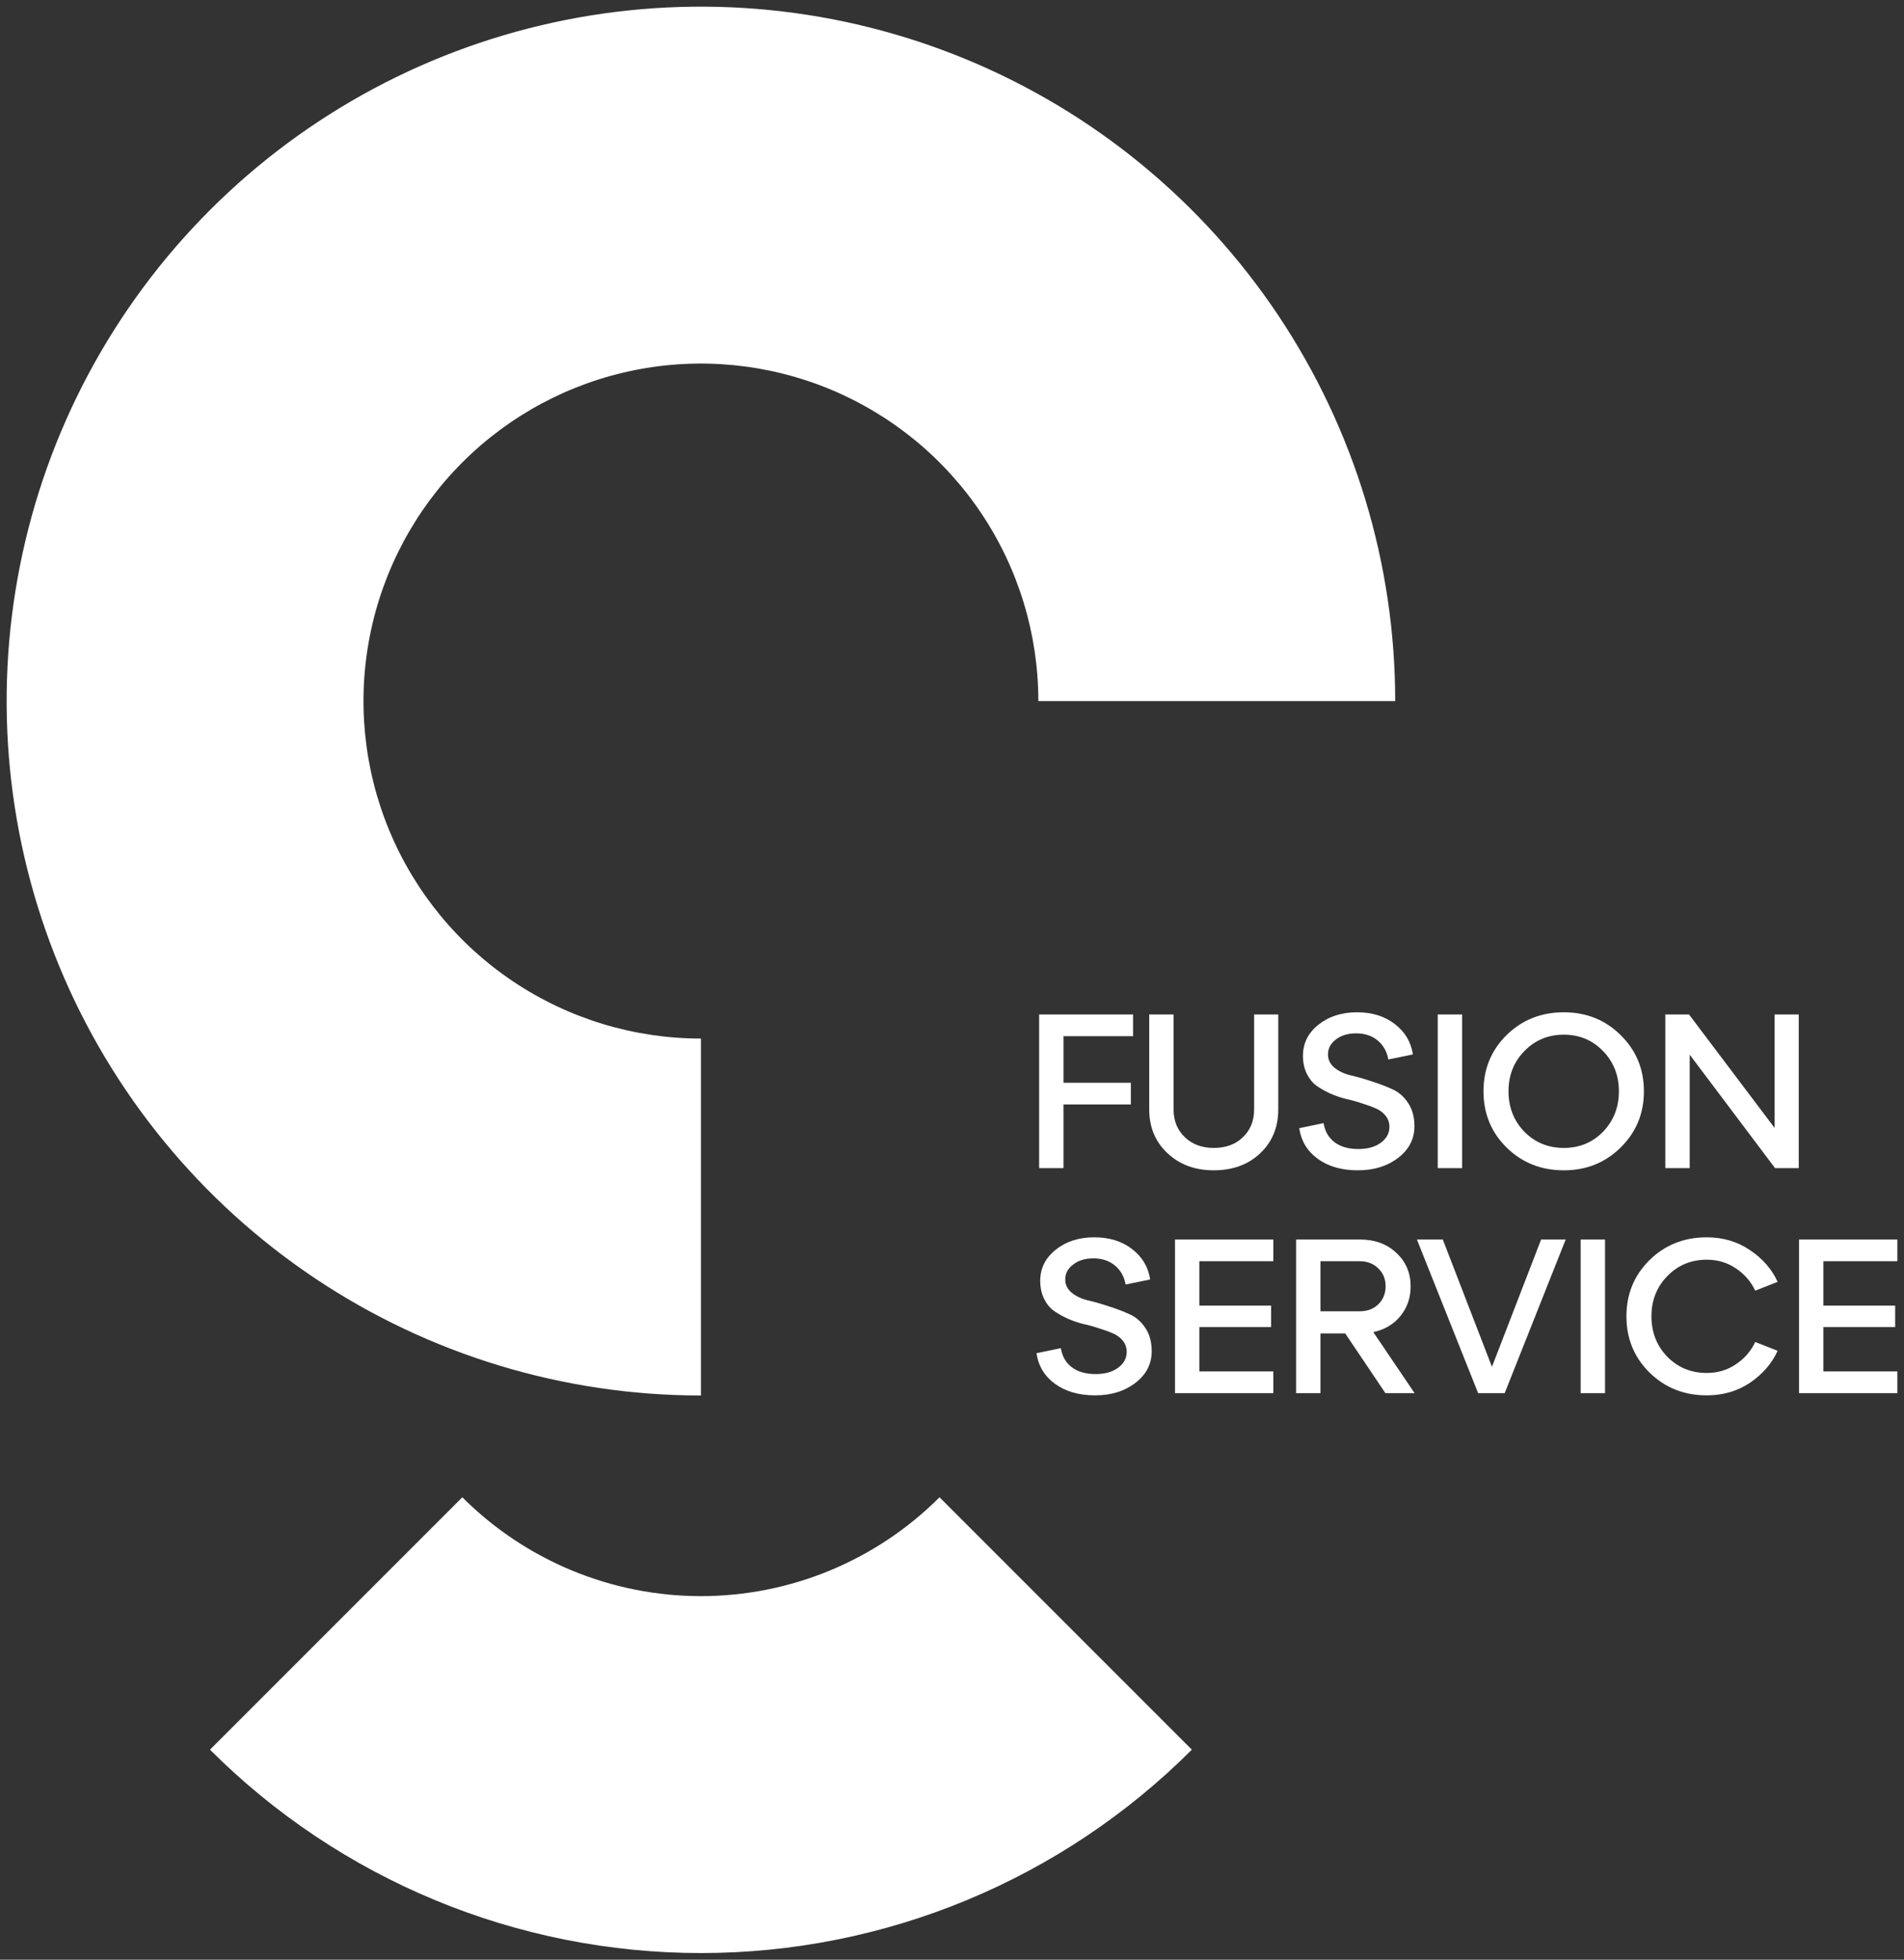 <?xml version="1.0" encoding="UTF-8"?> <svg xmlns="http://www.w3.org/2000/svg" viewBox="5999.16 5256.088 286.609 294.934" data-guides="{&quot;vertical&quot;:[],&quot;horizontal&quot;:[]}"><rect x="5999.16" y="5256.088" width="286.609" height="294.934" fill="#333333" stroke="none"/><path fill="#ffffff" stroke="none" fill-opacity="1" stroke-width="1" stroke-opacity="1" alignment-baseline="baseline" baseline-shift="baseline" font-size-adjust="none" id="tSvg12fa6f48670" title="Path 2" d="M 6159.247 5431.889 C 6158.025 5431.889 6156.802 5431.889 6155.58 5431.889C 6155.58 5424.181 6155.58 5416.474 6155.58 5408.766C 6160.293 5408.766 6165.006 5408.766 6169.719 5408.766C 6169.719 5409.856 6169.719 5410.946 6169.719 5412.036C 6166.228 5412.036 6162.738 5412.036 6159.247 5412.036C 6159.247 5414.37 6159.247 5416.705 6159.247 5419.039C 6162.627 5419.039 6166.008 5419.039 6169.388 5419.039C 6169.388 5420.129 6169.388 5421.219 6169.388 5422.309C 6166.008 5422.309 6162.627 5422.309 6159.247 5422.309C 6159.247 5425.502 6159.247 5428.696 6159.247 5431.889Z"></path><path fill="#ffffff" stroke="none" fill-opacity="1" stroke-width="1" stroke-opacity="1" alignment-baseline="baseline" baseline-shift="baseline" font-size-adjust="none" id="tSvg7502efef3d" title="Path 3" d="M 6172.154 5423.069 C 6172.154 5418.301 6172.154 5413.534 6172.154 5408.766C 6173.376 5408.766 6174.598 5408.766 6175.82 5408.766C 6175.82 5413.534 6175.82 5418.301 6175.82 5423.069C 6175.82 5424.765 6176.382 5426.152 6177.505 5427.231C 6178.628 5428.31 6180.082 5428.85 6181.866 5428.85C 6183.693 5428.85 6185.158 5428.31 6186.259 5427.231C 6187.382 5426.152 6187.944 5424.765 6187.944 5423.069C 6187.944 5418.301 6187.944 5413.534 6187.944 5408.766C 6189.155 5408.766 6190.366 5408.766 6191.577 5408.766C 6191.577 5413.534 6191.577 5418.301 6191.577 5423.069C 6191.577 5425.756 6190.663 5427.958 6188.835 5429.676C 6187.03 5431.372 6184.706 5432.219 6181.866 5432.219C 6179.047 5432.219 6176.723 5431.361 6174.896 5429.643C 6173.068 5427.925 6172.154 5425.734 6172.154 5423.069Z"></path><path fill="#ffffff" stroke="none" fill-opacity="1" stroke-width="1" stroke-opacity="1" alignment-baseline="baseline" baseline-shift="baseline" font-size-adjust="none" id="tSvg17d10cb10c2" title="Path 4" d="M 6194.733 5425.877 C 6195.955 5425.624 6197.178 5425.37 6198.4 5425.117C 6198.598 5426.35 6199.149 5427.308 6200.052 5427.991C 6200.955 5428.674 6202.155 5429.015 6203.652 5429.015C 6205.018 5429.015 6206.13 5428.707 6206.989 5428.09C 6207.87 5427.452 6208.31 5426.648 6208.31 5425.679C 6208.31 5425.04 6208.123 5424.49 6207.748 5424.027C 6207.374 5423.543 6206.879 5423.168 6206.262 5422.904C 6205.667 5422.64 6204.974 5422.387 6204.181 5422.144C 6203.41 5421.88 6202.617 5421.66 6201.803 5421.484C 6200.988 5421.285 6200.184 5421.01 6199.391 5420.658C 6198.62 5420.305 6197.927 5419.909 6197.31 5419.469C 6196.715 5419.028 6196.231 5418.423 6195.857 5417.652C 6195.482 5416.881 6195.295 5415.989 6195.295 5414.976C 6195.295 5413.104 6196.066 5411.552 6197.607 5410.318C 6199.171 5409.063 6201.109 5408.436 6203.421 5408.436C 6205.711 5408.436 6207.616 5409.03 6209.136 5410.219C 6210.655 5411.387 6211.558 5412.906 6211.845 5414.778C 6210.612 5415.031 6209.378 5415.285 6208.145 5415.538C 6207.947 5414.37 6207.418 5413.424 6206.559 5412.697C 6205.7 5411.97 6204.61 5411.607 6203.289 5411.607C 6202.056 5411.607 6201.043 5411.915 6200.25 5412.532C 6199.457 5413.126 6199.061 5413.875 6199.061 5414.778C 6199.061 5415.571 6199.38 5416.231 6200.019 5416.76C 6200.657 5417.288 6201.461 5417.674 6202.43 5417.916C 6203.399 5418.136 6204.445 5418.434 6205.568 5418.808C 6206.691 5419.16 6207.737 5419.557 6208.706 5419.997C 6209.675 5420.416 6210.479 5421.109 6211.118 5422.078C 6211.756 5423.025 6212.076 5424.192 6212.076 5425.58C 6212.076 5427.496 6211.261 5429.081 6209.631 5430.336C 6208.002 5431.592 6205.976 5432.219 6203.553 5432.219C 6201.131 5432.219 6199.127 5431.647 6197.541 5430.502C 6195.956 5429.356 6195.02 5427.815 6194.733 5425.877Z"></path><path fill="#ffffff" stroke="none" fill-opacity="1" stroke-width="1" stroke-opacity="1" alignment-baseline="baseline" baseline-shift="baseline" font-size-adjust="none" id="tSvg930f613694" title="Path 5" d="M 6219.249 5431.889 C 6218.027 5431.889 6216.804 5431.889 6215.582 5431.889C 6215.582 5424.181 6215.582 5416.474 6215.582 5408.766C 6216.804 5408.766 6218.027 5408.766 6219.249 5408.766C 6219.249 5416.474 6219.249 5424.181 6219.249 5431.889Z"></path><path fill="#ffffff" stroke="none" fill-opacity="1" stroke-width="1" stroke-opacity="1" alignment-baseline="baseline" baseline-shift="baseline" font-size-adjust="none" id="tSvg2120533992" title="Path 6" d="M 6225.938 5428.784 C 6223.626 5426.494 6222.47 5423.675 6222.47 5420.327C 6222.47 5416.98 6223.626 5414.161 6225.938 5411.871C 6228.273 5409.581 6231.147 5408.436 6234.56 5408.436C 6237.951 5408.436 6240.803 5409.581 6243.116 5411.871C 6245.45 5414.161 6246.617 5416.98 6246.617 5420.327C 6246.617 5423.675 6245.45 5426.494 6243.116 5428.784C 6240.803 5431.074 6237.951 5432.219 6234.56 5432.219C 6231.147 5432.219 6228.273 5431.074 6225.938 5428.784ZM 6228.614 5414.282 C 6227.028 5415.912 6226.236 5417.927 6226.236 5420.327C 6226.236 5422.728 6227.028 5424.754 6228.614 5426.406C 6230.222 5428.035 6232.204 5428.85 6234.56 5428.85C 6236.916 5428.85 6238.887 5428.035 6240.473 5426.406C 6242.058 5424.754 6242.851 5422.728 6242.851 5420.327C 6242.851 5417.927 6242.058 5415.912 6240.473 5414.282C 6238.887 5412.631 6236.916 5411.805 6234.56 5411.805C 6232.204 5411.805 6230.222 5412.631 6228.614 5414.282Z"></path><path fill="#ffffff" stroke="none" fill-opacity="1" stroke-width="1" stroke-opacity="1" alignment-baseline="baseline" baseline-shift="baseline" font-size-adjust="none" id="tSvg8b6654ca67" title="Path 7" d="M 6266.291 5425.844 C 6266.291 5420.151 6266.291 5414.459 6266.291 5408.766C 6267.502 5408.766 6268.714 5408.766 6269.925 5408.766C 6269.925 5416.474 6269.925 5424.181 6269.925 5431.889C 6268.736 5431.889 6267.546 5431.889 6266.357 5431.889C 6262.074 5426.196 6257.791 5420.504 6253.508 5414.811C 6253.508 5420.504 6253.508 5426.196 6253.508 5431.889C 6252.286 5431.889 6251.063 5431.889 6249.841 5431.889C 6249.841 5424.181 6249.841 5416.474 6249.841 5408.766C 6251.03 5408.766 6252.219 5408.766 6253.408 5408.766C 6257.702 5414.459 6261.997 5420.151 6266.291 5425.844Z"></path><path fill="#ffffff" stroke="none" fill-opacity="1" stroke-width="1" stroke-opacity="1" alignment-baseline="baseline" baseline-shift="baseline" font-size-adjust="none" id="tSvg18f5ff10553" title="Path 8" d="M 6155.184 5459.744 C 6156.406 5459.491 6157.629 5459.237 6158.851 5458.984C 6159.049 5460.218 6159.6 5461.176 6160.502 5461.858C 6161.405 5462.541 6162.606 5462.882 6164.103 5462.882C 6165.468 5462.882 6166.58 5462.574 6167.439 5461.957C 6168.32 5461.319 6168.761 5460.515 6168.761 5459.546C 6168.761 5458.907 6168.573 5458.357 6168.199 5457.894C 6167.825 5457.41 6167.329 5457.035 6166.713 5456.771C 6166.118 5456.507 6165.424 5456.254 6164.632 5456.011C 6163.861 5455.747 6163.068 5455.527 6162.253 5455.351C 6161.438 5455.153 6160.635 5454.877 6159.842 5454.525C 6159.071 5454.173 6158.377 5453.776 6157.761 5453.336C 6157.166 5452.895 6156.682 5452.29 6156.307 5451.519C 6155.933 5450.748 6155.746 5449.856 6155.746 5448.843C 6155.746 5446.971 6156.516 5445.419 6158.058 5444.186C 6159.622 5442.93 6161.559 5442.303 6163.872 5442.303C 6166.162 5442.303 6168.067 5442.897 6169.587 5444.087C 6171.106 5445.254 6172.009 5446.773 6172.295 5448.645C 6171.062 5448.898 6169.829 5449.152 6168.596 5449.405C 6168.397 5448.238 6167.869 5447.291 6167.01 5446.564C 6166.151 5445.837 6165.061 5445.474 6163.74 5445.474C 6162.506 5445.474 6161.493 5445.782 6160.701 5446.399C 6159.908 5446.993 6159.511 5447.742 6159.511 5448.645C 6159.511 5449.438 6159.831 5450.099 6160.469 5450.627C 6161.108 5451.156 6161.912 5451.541 6162.881 5451.783C 6163.85 5452.003 6164.896 5452.301 6166.019 5452.675C 6167.142 5453.027 6168.188 5453.424 6169.157 5453.864C 6170.126 5454.283 6170.93 5454.976 6171.568 5455.945C 6172.207 5456.892 6172.526 5458.06 6172.526 5459.447C 6172.526 5461.363 6171.712 5462.948 6170.082 5464.204C 6168.452 5465.459 6166.426 5466.087 6164.004 5466.087C 6161.581 5466.087 6159.577 5465.514 6157.992 5464.369C 6156.406 5463.224 6155.47 5461.682 6155.184 5459.744Z"></path><path fill="#ffffff" stroke="none" fill-opacity="1" stroke-width="1" stroke-opacity="1" alignment-baseline="baseline" baseline-shift="baseline" font-size-adjust="none" id="tSvg73076ff57c" title="Path 9" d="M 6190.831 5465.756 C 6185.898 5465.756 6180.966 5465.756 6176.033 5465.756C 6176.033 5458.048 6176.033 5450.341 6176.033 5442.633C 6180.966 5442.633 6185.898 5442.633 6190.831 5442.633C 6190.831 5443.723 6190.831 5444.813 6190.831 5445.903C 6187.12 5445.903 6183.41 5445.903 6179.699 5445.903C 6179.699 5448.127 6179.699 5450.352 6179.699 5452.576C 6183.3 5452.576 6186.9 5452.576 6190.501 5452.576C 6190.501 5453.655 6190.501 5454.734 6190.501 5455.813C 6186.9 5455.813 6183.3 5455.813 6179.699 5455.813C 6179.699 5458.037 6179.699 5460.262 6179.699 5462.486C 6183.41 5462.486 6187.12 5462.486 6190.831 5462.486C 6190.831 5463.576 6190.831 5464.666 6190.831 5465.756Z"></path><path fill="#ffffff" stroke="none" fill-opacity="1" stroke-width="1" stroke-opacity="1" alignment-baseline="baseline" baseline-shift="baseline" font-size-adjust="none" id="tSvg1143a02b332" title="Path 10" d="M 6205.886 5456.573 C 6207.956 5459.634 6210.027 5462.695 6212.097 5465.756C 6210.632 5465.756 6209.168 5465.756 6207.703 5465.756C 6205.688 5462.761 6203.673 5459.766 6201.658 5456.771C 6200.414 5456.771 6199.17 5456.771 6197.926 5456.771C 6197.926 5459.766 6197.926 5462.761 6197.926 5465.756C 6196.704 5465.756 6195.481 5465.756 6194.259 5465.756C 6194.259 5458.048 6194.259 5450.341 6194.259 5442.633C 6197.452 5442.633 6200.645 5442.633 6203.838 5442.633C 6206.107 5442.633 6207.946 5443.305 6209.355 5444.648C 6210.786 5445.969 6211.502 5447.654 6211.502 5449.702C 6211.502 5451.398 6210.996 5452.873 6209.983 5454.129C 6208.97 5455.384 6207.604 5456.199 6205.886 5456.573ZM 6203.838 5445.903 C 6201.867 5445.903 6199.897 5445.903 6197.926 5445.903C 6197.926 5448.414 6197.926 5450.924 6197.926 5453.435C 6199.897 5453.435 6201.867 5453.435 6203.838 5453.435C 6204.984 5453.435 6205.92 5453.083 6206.646 5452.378C 6207.373 5451.651 6207.736 5450.748 6207.736 5449.669C 6207.736 5448.59 6207.373 5447.698 6206.646 5446.993C 6205.92 5446.267 6204.984 5445.903 6203.838 5445.903Z"></path><path fill="#ffffff" stroke="none" fill-opacity="1" stroke-width="1" stroke-opacity="1" alignment-baseline="baseline" baseline-shift="baseline" font-size-adjust="none" id="tSvge4104f471a" title="Path 11" d="M 6223.744 5461.792 C 6226.21 5455.406 6228.677 5449.019 6231.143 5442.633C 6232.376 5442.633 6233.61 5442.633 6234.843 5442.633C 6231.782 5450.341 6228.721 5458.048 6225.66 5465.756C 6224.328 5465.756 6222.995 5465.756 6221.663 5465.756C 6218.591 5458.048 6215.518 5450.341 6212.446 5442.633C 6213.745 5442.633 6215.045 5442.633 6216.344 5442.633C 6218.811 5449.019 6221.277 5455.406 6223.744 5461.792Z"></path><path fill="#ffffff" stroke="none" fill-opacity="1" stroke-width="1" stroke-opacity="1" alignment-baseline="baseline" baseline-shift="baseline" font-size-adjust="none" id="tSvg1370519b599" title="Path 12" d="M 6240.765 5465.756 C 6239.543 5465.756 6238.321 5465.756 6237.099 5465.756C 6237.099 5458.048 6237.099 5450.341 6237.099 5442.633C 6238.321 5442.633 6239.543 5442.633 6240.765 5442.633C 6240.765 5450.341 6240.765 5458.048 6240.765 5465.756Z"></path><path fill="#ffffff" stroke="none" fill-opacity="1" stroke-width="1" stroke-opacity="1" alignment-baseline="baseline" baseline-shift="baseline" font-size-adjust="none" id="tSvg15965c8cdf4" title="Path 13" d="M 6247.455 5462.651 C 6245.143 5460.361 6243.987 5457.542 6243.987 5454.195C 6243.987 5450.847 6245.143 5448.028 6247.455 5445.738C 6249.789 5443.448 6252.663 5442.303 6256.077 5442.303C 6258.543 5442.303 6260.723 5442.952 6262.617 5444.252C 6264.511 5445.529 6265.887 5447.115 6266.746 5449.008C 6265.623 5449.449 6264.5 5449.889 6263.377 5450.33C 6262.716 5448.942 6261.736 5447.819 6260.437 5446.96C 6259.16 5446.102 6257.706 5445.672 6256.077 5445.672C 6253.72 5445.672 6251.738 5446.498 6250.131 5448.15C 6248.545 5449.779 6247.752 5451.794 6247.752 5454.195C 6247.752 5456.595 6248.545 5458.621 6250.131 5460.273C 6251.738 5461.902 6253.72 5462.717 6256.077 5462.717C 6257.706 5462.717 6259.16 5462.288 6260.437 5461.429C 6261.736 5460.57 6262.716 5459.447 6263.377 5458.06C 6264.5 5458.5 6265.623 5458.941 6266.746 5459.381C 6265.887 5461.275 6264.511 5462.871 6262.617 5464.171C 6260.723 5465.448 6258.543 5466.087 6256.077 5466.087C 6252.663 5466.087 6249.789 5464.941 6247.455 5462.651Z"></path><path fill="#ffffff" stroke="none" fill-opacity="1" stroke-width="1" stroke-opacity="1" alignment-baseline="baseline" baseline-shift="baseline" font-size-adjust="none" id="tSvg17a7ec6e987" title="Path 14" d="M 6284.769 5465.756 C 6279.836 5465.756 6274.903 5465.756 6269.97 5465.756C 6269.97 5458.048 6269.97 5450.341 6269.97 5442.633C 6274.903 5442.633 6279.836 5442.633 6284.769 5442.633C 6284.769 5443.723 6284.769 5444.813 6284.769 5445.903C 6281.058 5445.903 6277.348 5445.903 6273.637 5445.903C 6273.637 5448.127 6273.637 5450.352 6273.637 5452.576C 6277.238 5452.576 6280.838 5452.576 6284.439 5452.576C 6284.439 5453.655 6284.439 5454.734 6284.439 5455.813C 6280.838 5455.813 6277.238 5455.813 6273.637 5455.813C 6273.637 5458.037 6273.637 5460.262 6273.637 5462.486C 6277.348 5462.486 6281.058 5462.486 6284.769 5462.486C 6284.769 5463.576 6284.769 5464.666 6284.769 5465.756Z"></path><path fill="#ffffff" stroke="none" fill-opacity="1" stroke-width="1" stroke-opacity="1" alignment-baseline="baseline" baseline-shift="baseline" font-size-adjust="none" id="tSvgaf26f1a373" title="Path 15" d="M 6209.18 5361.598 C 6209.18 5340.928 6203.05 5320.722 6191.566 5303.535C 6180.083 5286.349 6163.761 5272.953 6144.664 5265.043C 6125.567 5257.133 6104.554 5255.064 6084.281 5259.096C 6064.008 5263.129 6045.386 5273.082 6030.77 5287.698C 6016.154 5302.314 6006.2 5320.936 6002.168 5341.209C 5998.135 5361.482 6000.205 5382.495 6008.115 5401.592C 6016.025 5420.689 6029.421 5437.011 6046.607 5448.495C 6063.794 5459.978 6083.999 5466.108 6104.67 5466.108C 6104.67 5448.202 6104.67 5430.296 6104.67 5412.39C 6094.624 5412.39 6084.804 5409.412 6076.451 5403.83C 6068.098 5398.249 6061.588 5390.316 6057.743 5381.035C 6053.899 5371.754 6052.893 5361.542 6054.853 5351.689C 6056.813 5341.836 6061.65 5332.786 6068.754 5325.682C 6075.857 5318.579 6084.908 5313.741 6094.761 5311.781C 6104.613 5309.821 6114.826 5310.827 6124.107 5314.672C 6133.388 5318.516 6141.321 5325.026 6146.902 5333.379C 6152.483 5341.732 6155.462 5351.552 6155.462 5361.598C 6173.368 5361.598 6191.274 5361.598 6209.18 5361.598Z"></path><path fill="#ffffff" stroke="none" fill-opacity="1" stroke-width="1" stroke-opacity="1" alignment-baseline="baseline" baseline-shift="baseline" font-size-adjust="none" id="tSvgaf693b47ef" title="Path 16" d="M 6030.77 5519.412 C 6040.474 5529.116 6051.995 5536.814 6064.675 5542.067C 6077.355 5547.319 6090.945 5550.022 6104.669 5550.022C 6118.394 5550.022 6131.984 5547.319 6144.663 5542.067C 6157.343 5536.814 6168.864 5529.116 6178.569 5519.412C 6165.908 5506.751 6153.246 5494.089 6140.585 5481.428C 6135.868 5486.144 6130.269 5489.886 6124.107 5492.438C 6117.944 5494.991 6111.339 5496.305 6104.669 5496.305C 6097.999 5496.305 6091.394 5494.991 6085.232 5492.438C 6079.069 5489.886 6073.47 5486.144 6068.753 5481.428C 6056.092 5494.089 6043.431 5506.751 6030.77 5519.412Z"></path><defs></defs></svg> 